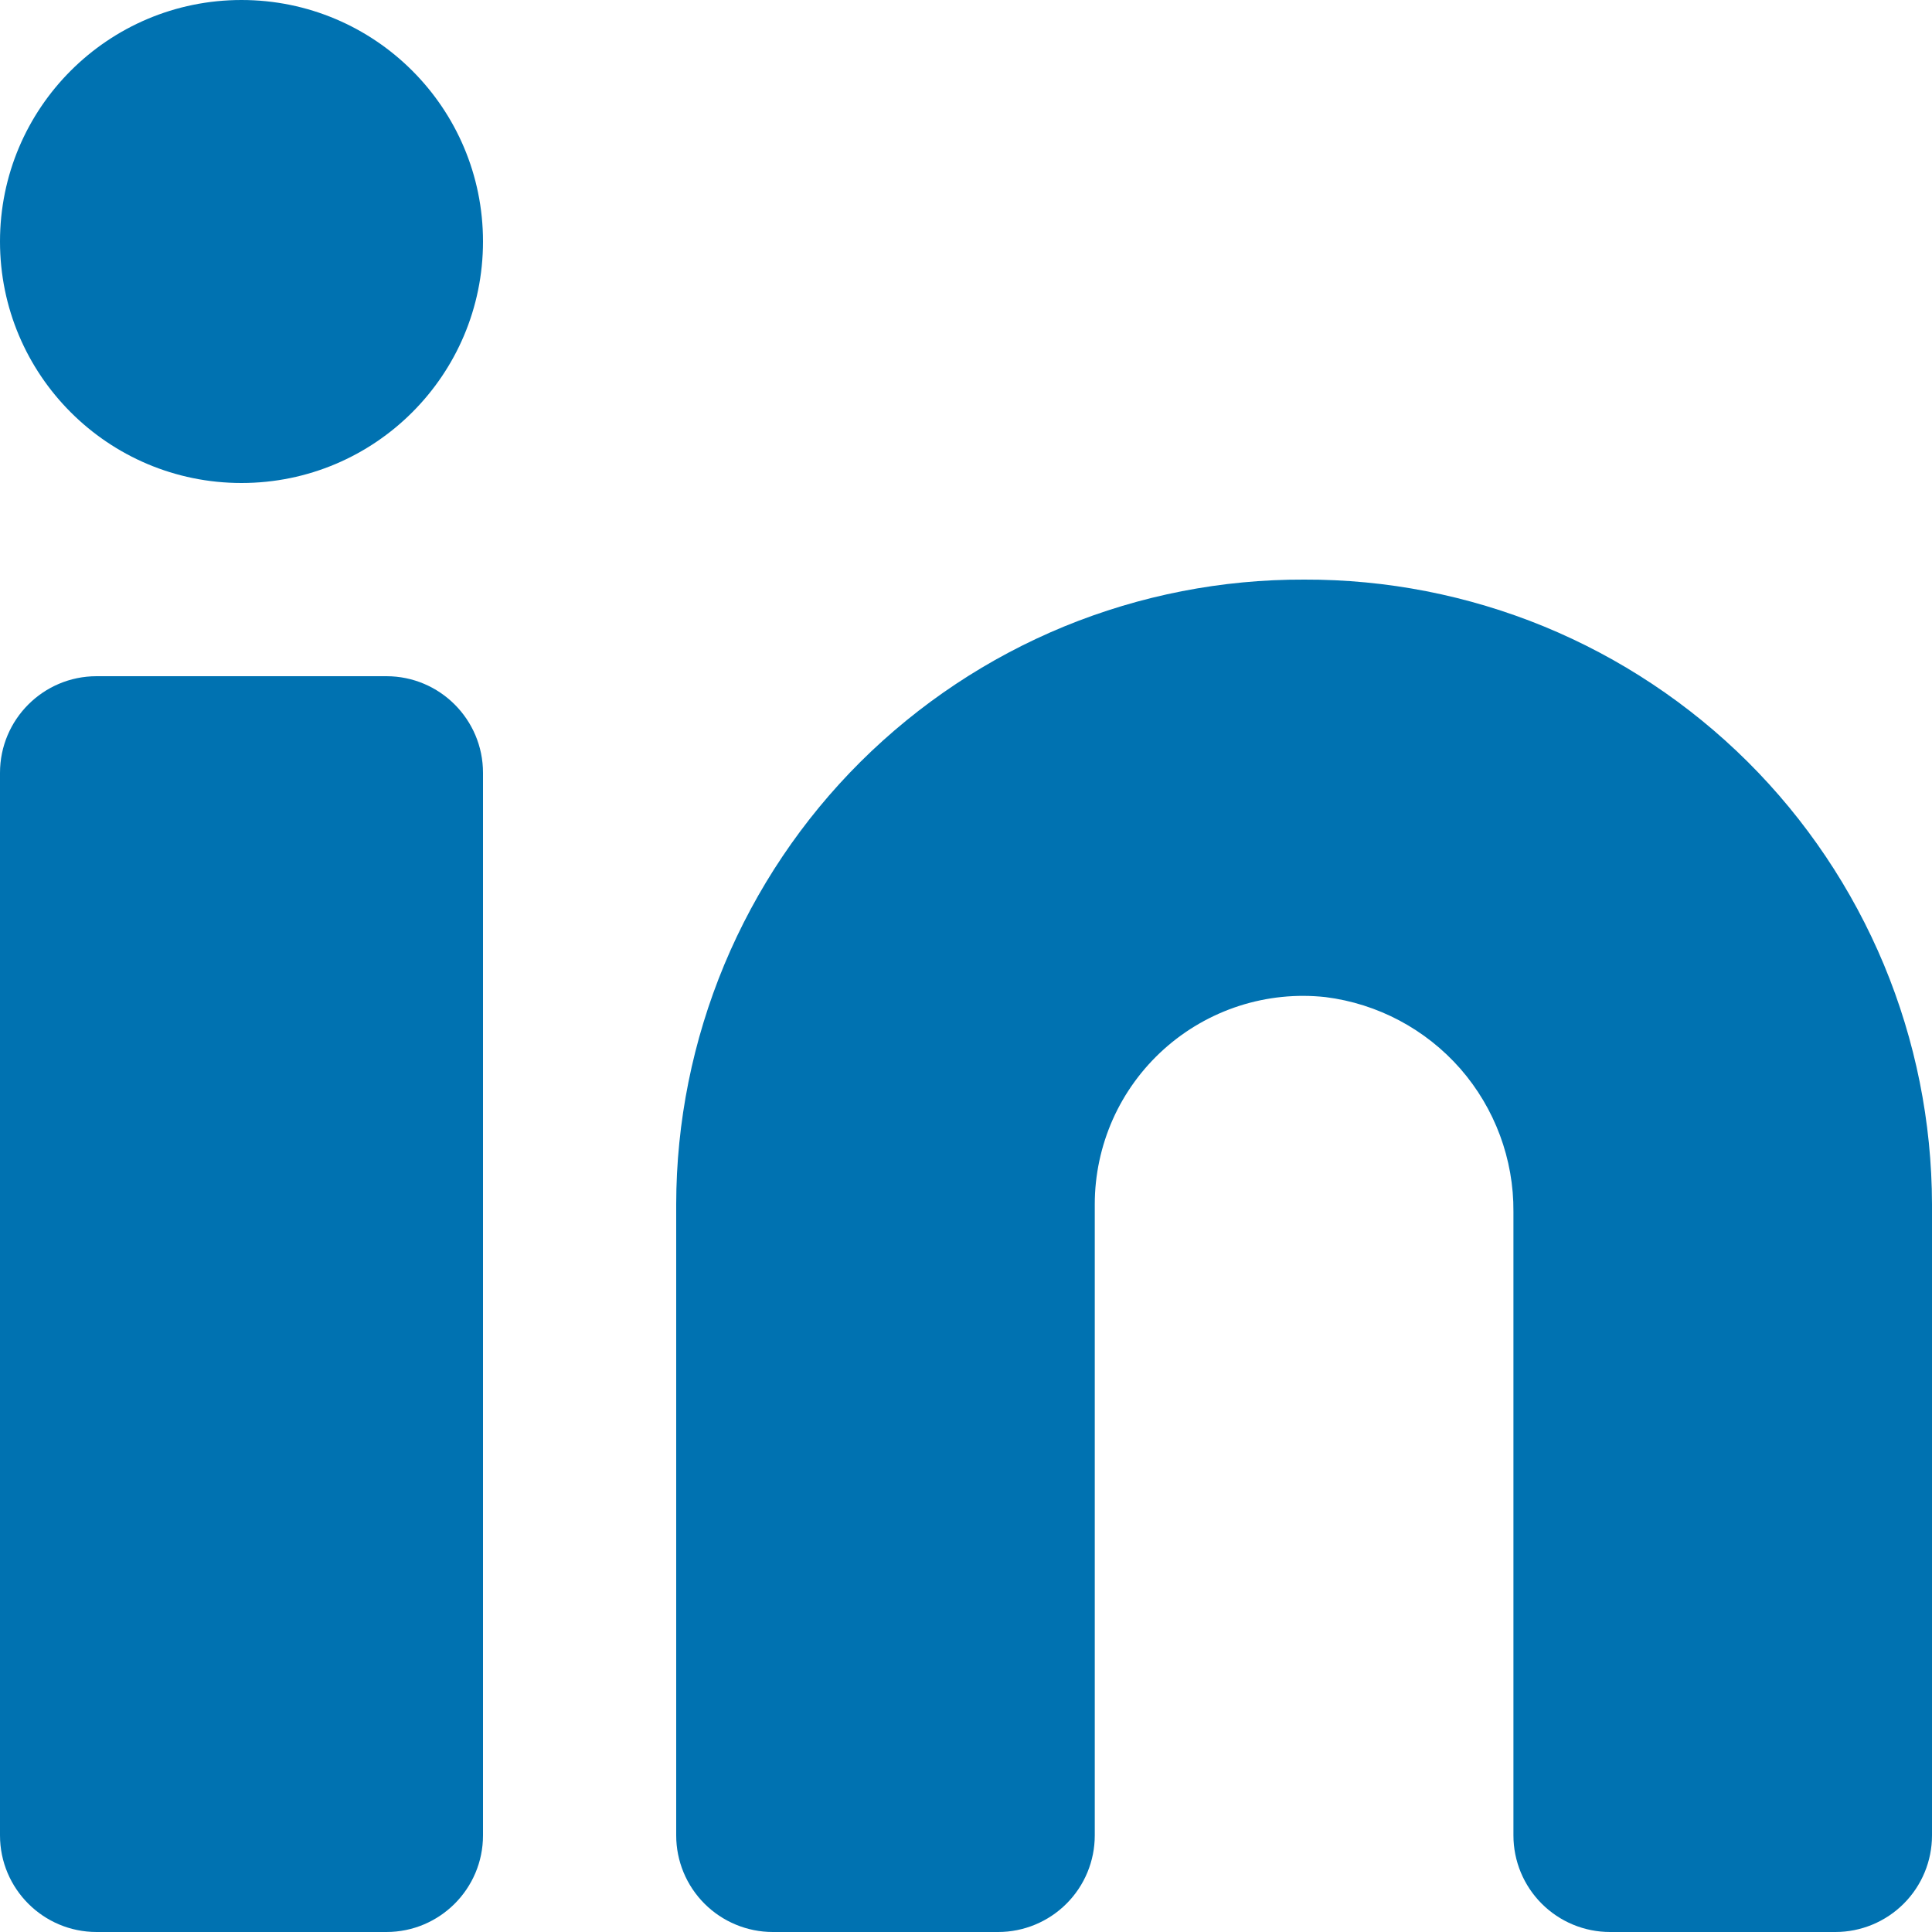 <svg width="20" height="20" viewBox="0 0 20 20" fill="none" xmlns="http://www.w3.org/2000/svg">
<path fill-rule="evenodd" clip-rule="evenodd" d="M5 2.5C5 3.881 3.881 5 2.5 5C1.119 5 0 3.881 0 2.5C0 1.119 1.119 0 2.5 0C3.881 0 5 1.119 5 2.5ZM13.5 6C12.648 5.997 11.805 6.162 11.017 6.485C10.229 6.809 9.513 7.285 8.909 7.885C8.305 8.486 7.826 9.2 7.498 9.986C7.171 10.772 7.001 11.615 7 12.466V19C7 19.265 7.105 19.519 7.293 19.707C7.48 19.894 7.735 20 8 20H10.333C10.598 20 10.853 19.894 11.04 19.707C11.228 19.519 11.333 19.265 11.333 19V12.466C11.333 12.164 11.397 11.864 11.52 11.587C11.643 11.311 11.824 11.063 12.049 10.861C12.274 10.659 12.54 10.506 12.828 10.413C13.117 10.32 13.421 10.289 13.722 10.322C14.262 10.39 14.758 10.654 15.117 11.063C15.475 11.473 15.671 12 15.667 12.544V19C15.667 19.265 15.772 19.519 15.96 19.707C16.147 19.894 16.401 20 16.667 20H19C19.265 20 19.52 19.894 19.707 19.707C19.895 19.519 20 19.265 20 19V12.466C19.998 11.615 19.829 10.772 19.502 9.986C19.174 9.2 18.695 8.486 18.091 7.885C17.487 7.285 16.771 6.809 15.983 6.485C15.195 6.162 14.352 5.997 13.5 6ZM5 8C5 7.448 4.552 7 4 7H1C0.448 7 0 7.448 0 8V19C0 19.552 0.448 20 1 20H4C4.552 20 5 19.552 5 19V8Z" fill="#0072B1"/>
</svg>
